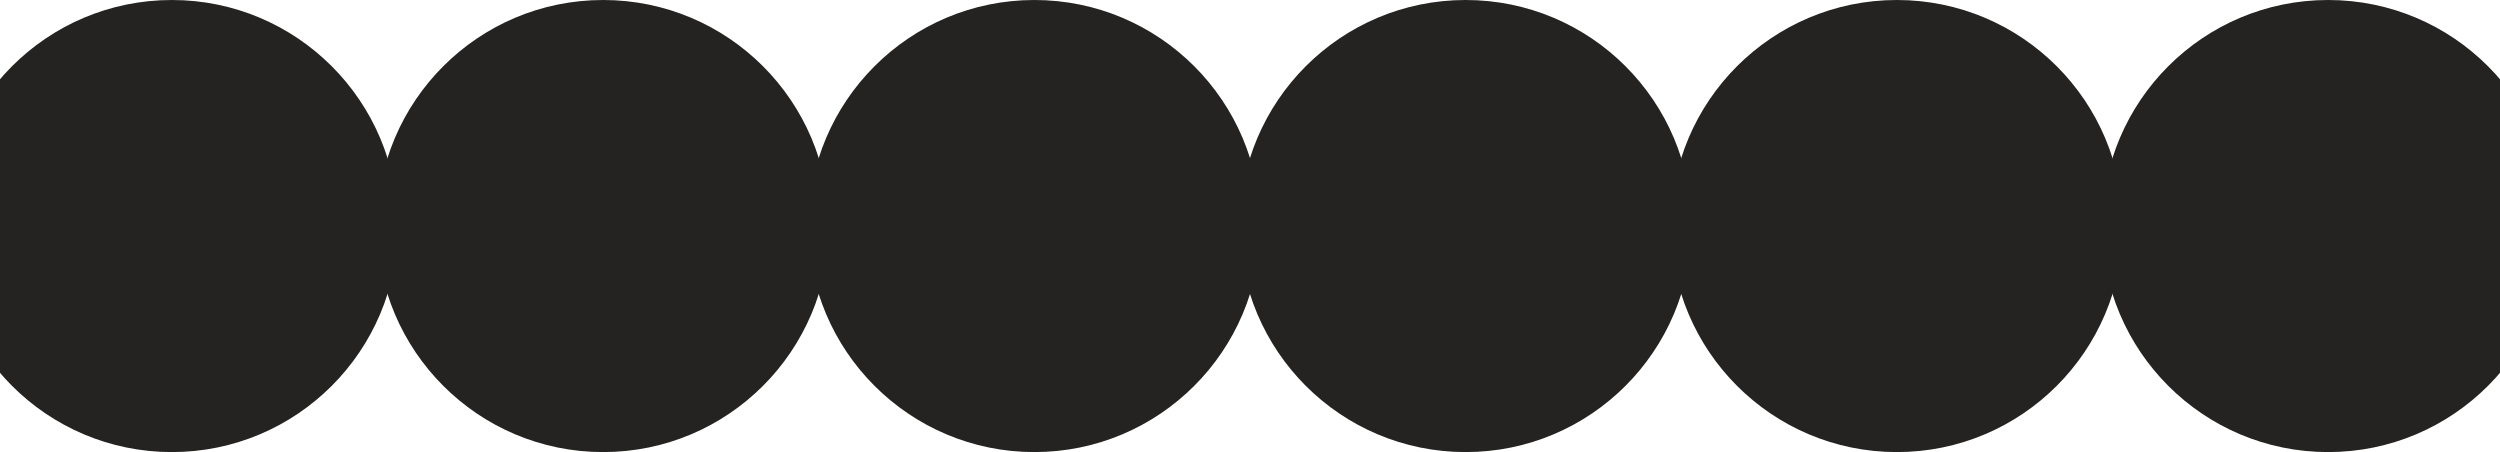 <?xml version="1.0" encoding="UTF-8"?> <svg xmlns="http://www.w3.org/2000/svg" width="1200" height="217" viewBox="0 0 1200 217" fill="none"><circle cx="82.5" cy="108.5" r="108.5" fill="#252321"></circle><circle cx="289.5" cy="108.5" r="108.5" fill="#252321"></circle><circle cx="496.5" cy="108.5" r="108.5" fill="#252321"></circle><circle cx="703.5" cy="108.5" r="108.5" fill="#252321"></circle><circle cx="910.5" cy="108.5" r="108.5" fill="#252321"></circle><circle cx="1117.5" cy="108.5" r="108.5" fill="#252321"></circle></svg> 